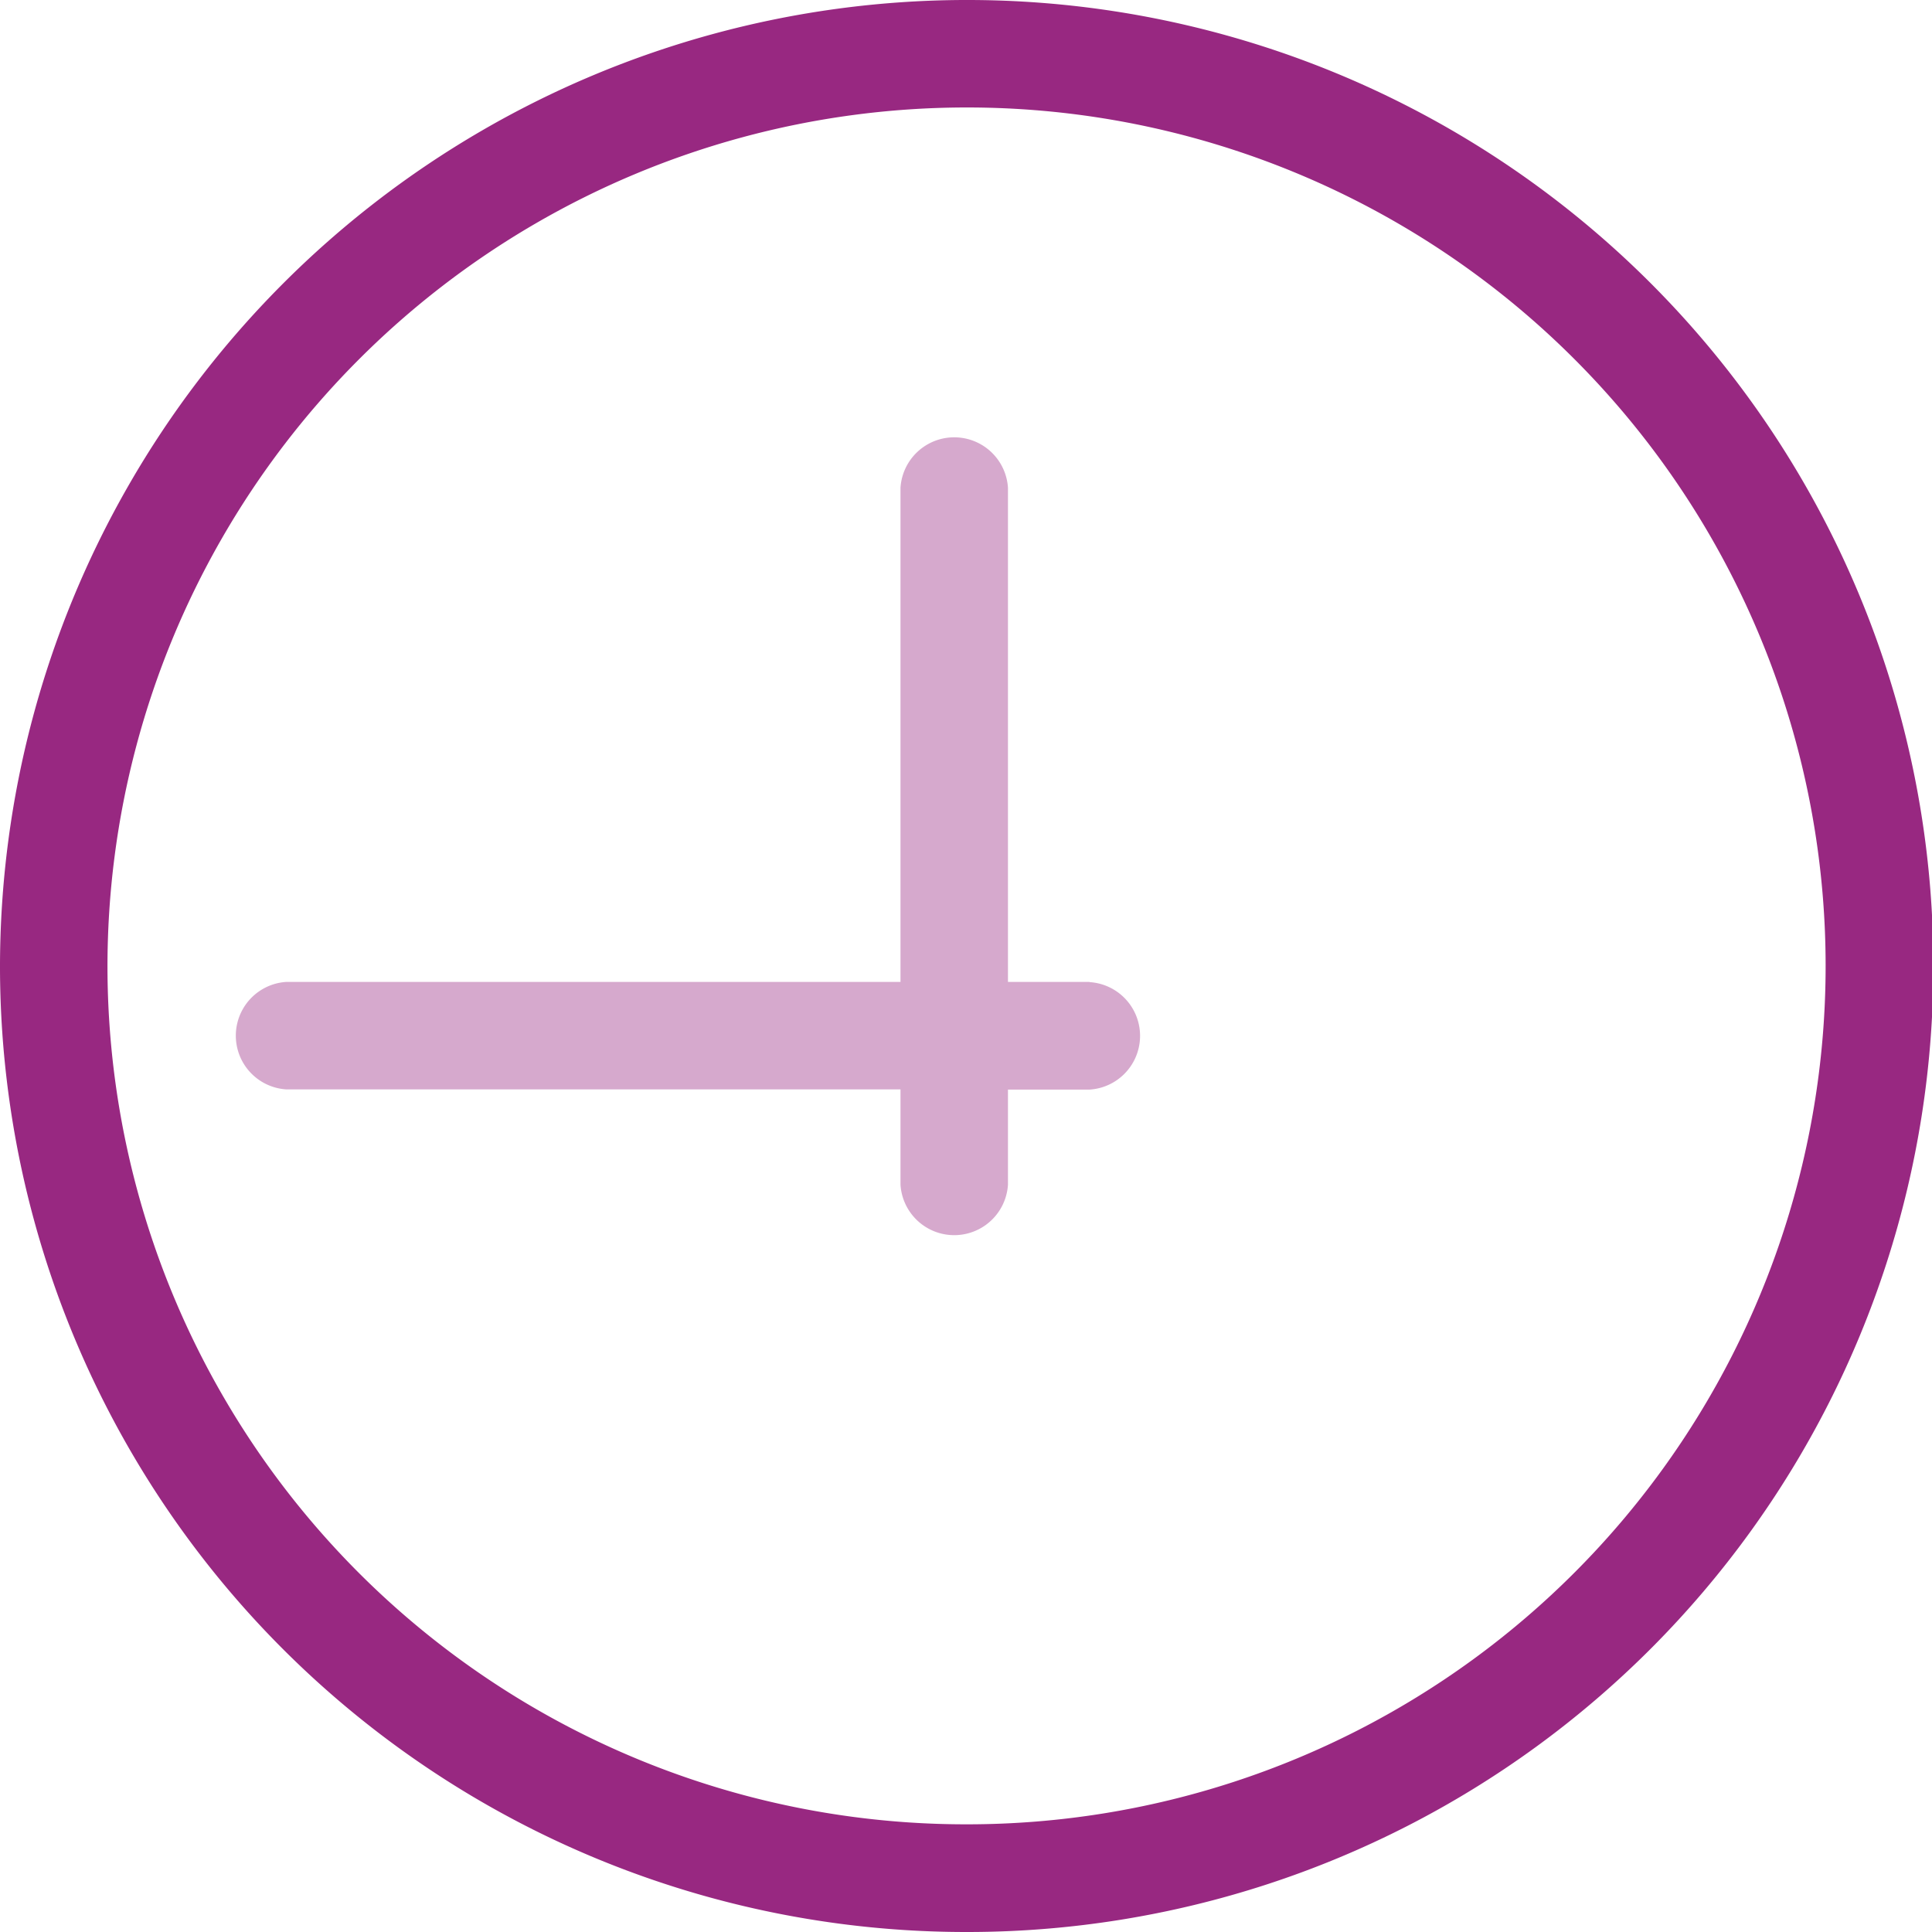 <svg version="1.1" xmlns="http://www.w3.org/2000/svg" xmlns:xlink="http://www.w3.org/1999/xlink" x="0px" y="0px" viewBox="0 0 37.75 37.75"><defs><style type="text/css">.a{fill:#d6a9cd;}.b{fill:#982881;}</style></defs><title>clock-icon-purple</title><path class="a" d="M21.288,19.186H19.695V9.532a1.052,1.052,0,0,0-2.1,0v9.654h-12a1.052,1.052,0,0,0,0,2.1h12v1.861a1.052,1.052,0,0,0,2.1,0V21.29h1.594a1.052,1.052,0,0,0,0-2.1Z"/><circle class="a" cx="18.642" cy="20.238" r="1.113"/><path class="b" d="M18.873,37.75A18.875,18.875,0,0,1,0,18.927H0A18.9,18.9,0,0,1,18.824,0h.052a18.875,18.875,0,0,1,.051,37.75ZM2.1,18.921A16.771,16.771,0,0,0,18.874,35.646h.047A16.771,16.771,0,0,0,18.876,2.1h-.046A16.79,16.79,0,0,0,2.1,18.921Z"/></svg>